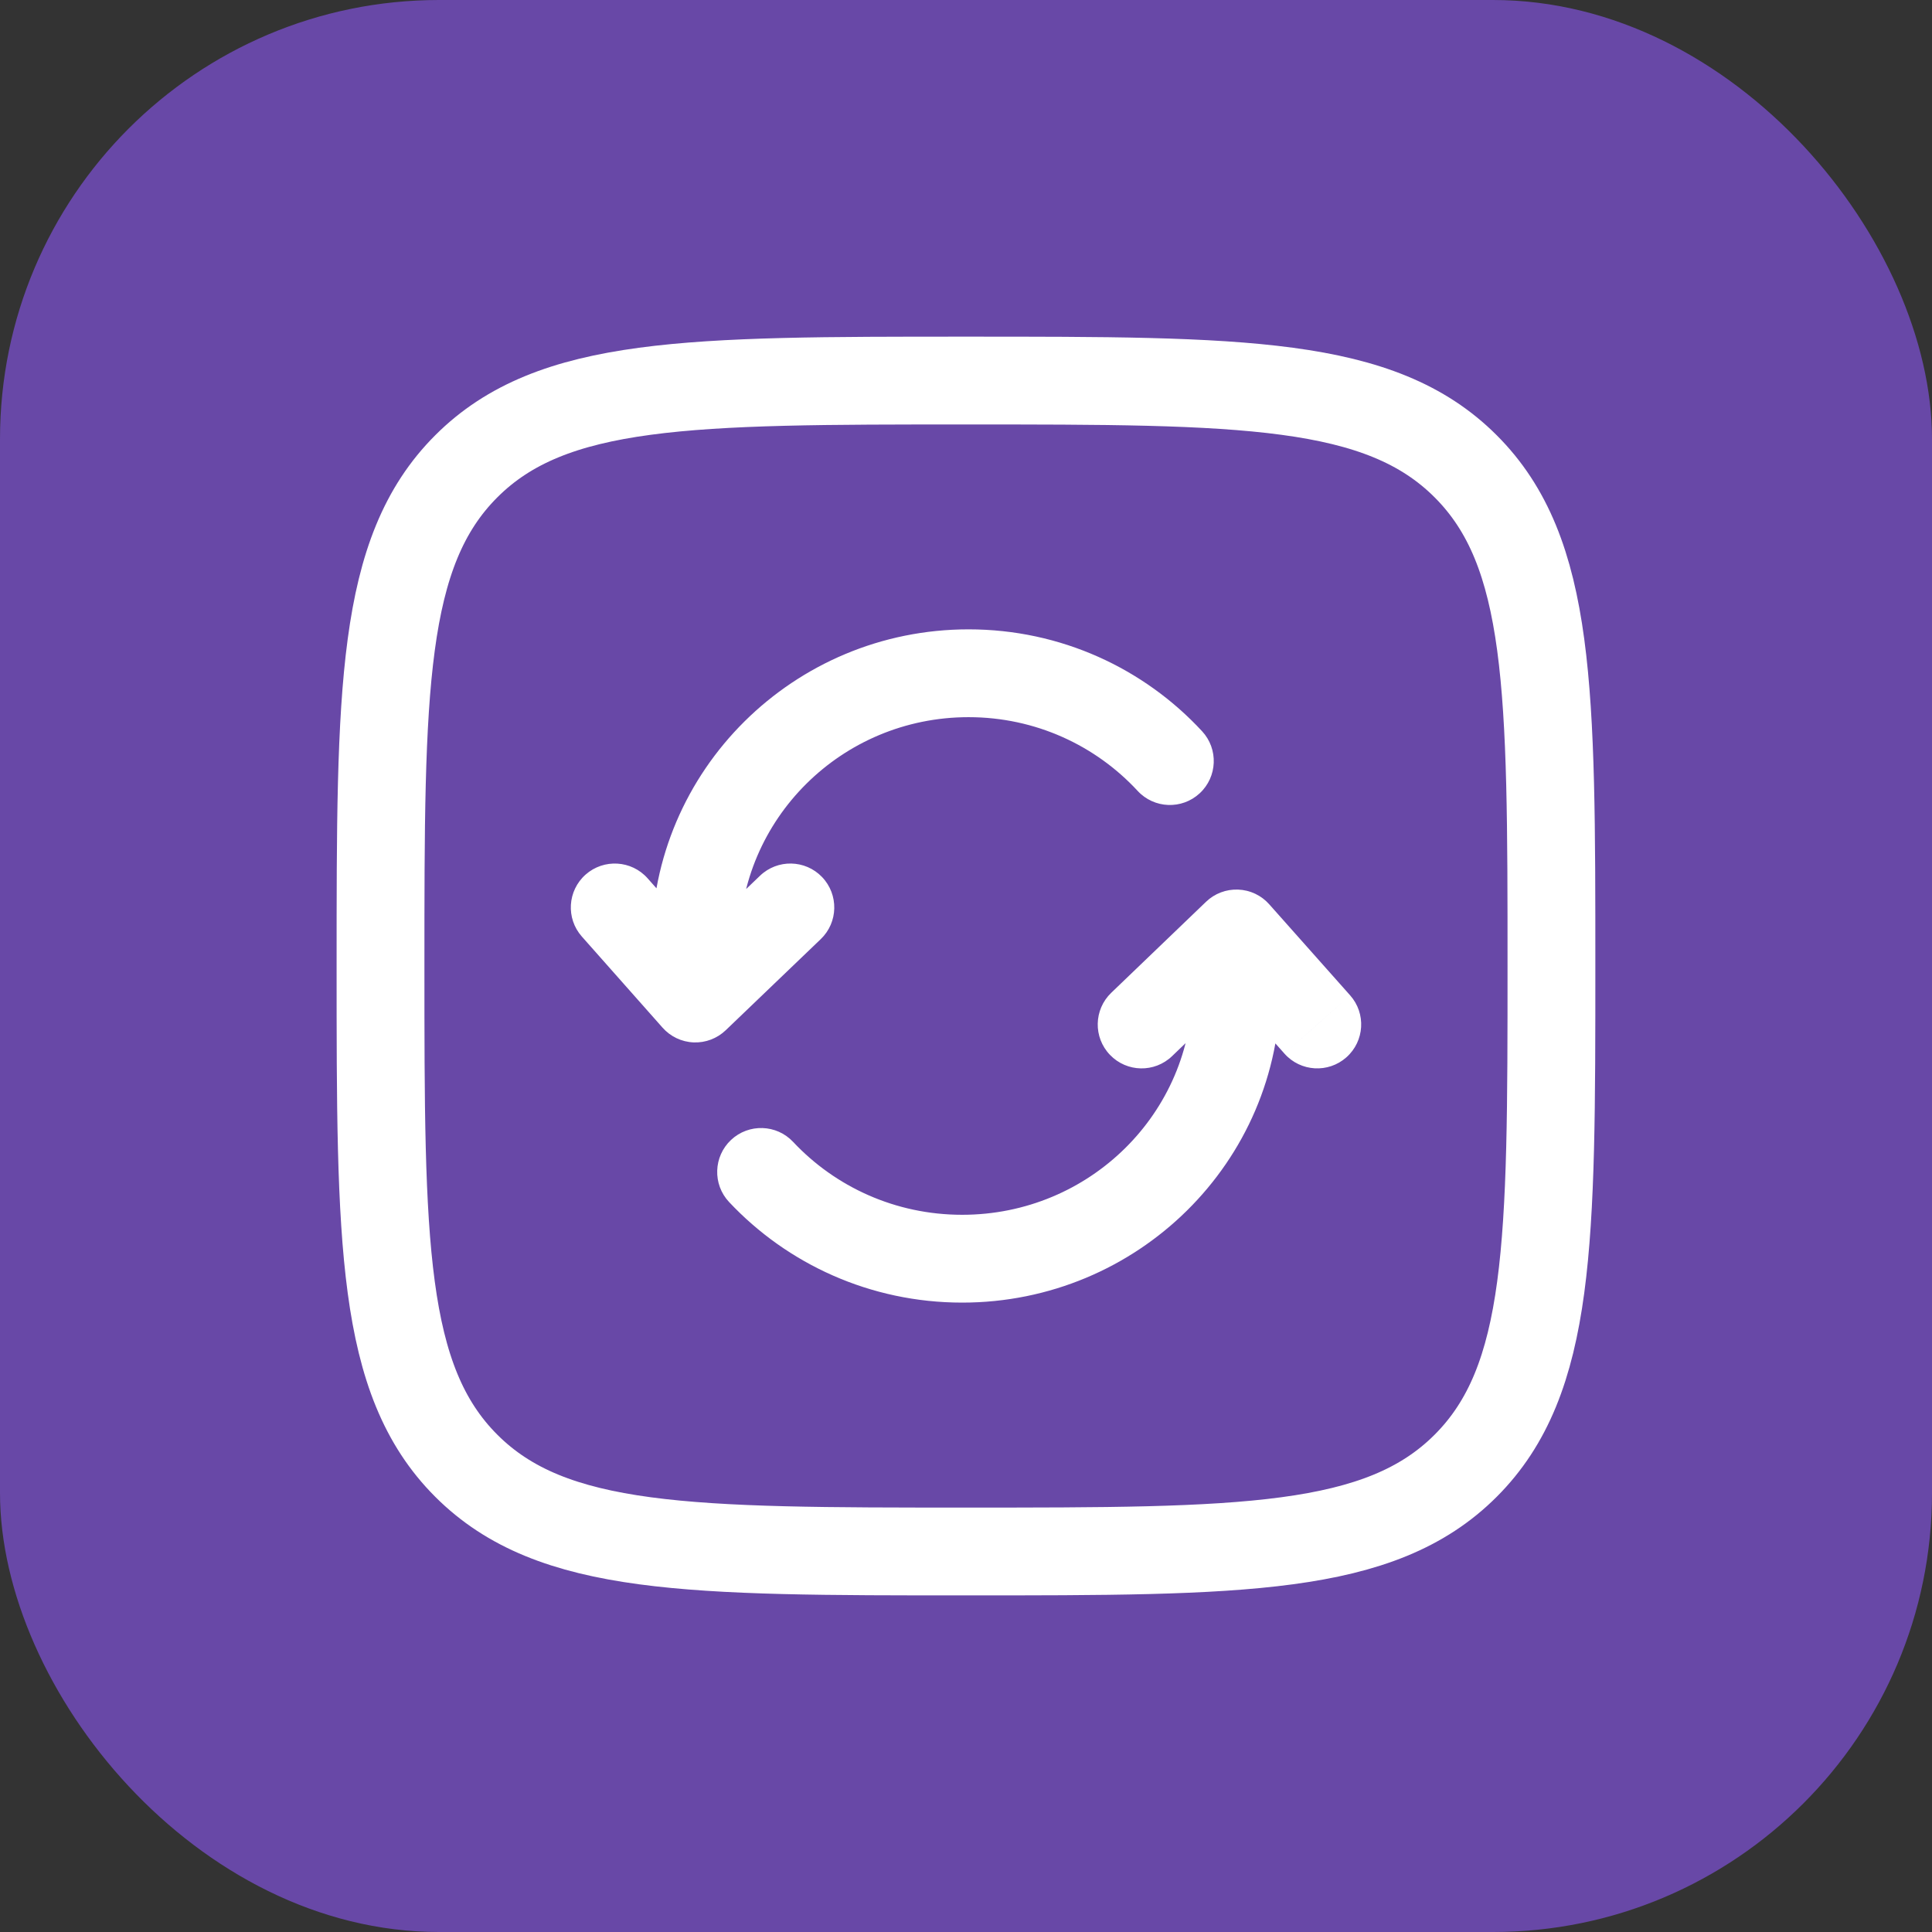 <svg xmlns="http://www.w3.org/2000/svg" fill="none" viewBox="0 0 44 44" height="44" width="44">
<rect x="0" y="0" width="44" height="44" fill="#333333" stroke="none"/>
<rect fill="#6848A7" rx="10" height="44" width="44"></rect>
<path fill="white" d="M15.837 21.506H14.837H15.837ZM15.837 22.74L15.088 23.403C15.268 23.607 15.524 23.729 15.796 23.74C16.068 23.751 16.332 23.651 16.529 23.462L15.837 22.74ZM18.692 21.388C19.091 21.006 19.104 20.373 18.722 19.974C18.34 19.576 17.707 19.562 17.308 19.945L18.692 21.388ZM14.749 20.003C14.383 19.59 13.751 19.552 13.337 19.918C12.924 20.284 12.885 20.916 13.251 21.329L14.749 20.003ZM25.909 18.012C26.284 18.418 26.917 18.442 27.322 18.067C27.727 17.692 27.752 17.059 27.377 16.654L25.909 18.012ZM22.058 15.333V14.333C18.077 14.333 14.837 17.537 14.837 21.506H15.837H16.837C16.837 18.656 19.167 16.333 22.058 16.333V15.333ZM15.837 21.506H14.837L14.837 22.74L15.837 22.74H16.837L16.837 21.506L15.837 21.506ZM15.837 22.74L16.529 23.462L18.692 21.388L18 20.666L17.308 19.945L15.145 22.019L15.837 22.74ZM15.837 22.74L16.585 22.077L14.749 20.003L14 20.666L13.251 21.329L15.088 23.403L15.837 22.74ZM26.643 17.333L27.377 16.654C26.058 15.227 24.162 14.333 22.058 14.333V15.333V16.333C23.584 16.333 24.954 16.98 25.909 18.012L26.643 17.333Z"></path>
<path fill="white" d="M28.159 21.259L28.906 20.595C28.726 20.391 28.47 20.27 28.198 20.26C27.926 20.249 27.662 20.349 27.466 20.538L28.159 21.259ZM25.308 22.61C24.909 22.993 24.896 23.626 25.279 24.024C25.662 24.423 26.294 24.436 26.693 24.053L25.308 22.61ZM29.253 23.996C29.619 24.409 30.252 24.446 30.664 24.079C31.077 23.712 31.115 23.08 30.748 22.668L29.253 23.996ZM18.063 26.006C17.685 25.603 17.052 25.583 16.649 25.961C16.247 26.339 16.226 26.972 16.604 27.375L18.063 26.006ZM21.913 28.666V29.666C25.904 29.666 29.159 26.466 29.159 22.493H28.159H27.159C27.159 25.339 24.821 27.666 21.913 27.666V28.666ZM28.159 22.493H29.159V21.259H28.159H27.159V22.493H28.159ZM28.159 21.259L27.466 20.538L25.308 22.61L26 23.332L26.693 24.053L28.851 21.98L28.159 21.259ZM28.159 21.259L27.411 21.923L29.253 23.996L30 23.332L30.748 22.668L28.906 20.595L28.159 21.259ZM17.334 26.69L16.604 27.375C17.927 28.784 19.818 29.666 21.913 29.666V28.666V27.666C20.389 27.666 19.021 27.027 18.063 26.006L17.334 26.69Z"></path>
<path stroke-width="2" stroke="white" d="M8.666 22C8.666 15.715 8.666 12.572 10.619 10.62C12.572 8.667 15.714 8.667 22 8.667C28.285 8.667 31.428 8.667 33.38 10.62C35.333 12.572 35.333 15.715 35.333 22C35.333 28.286 35.333 31.428 33.38 33.381C31.428 35.334 28.285 35.334 22 35.334C15.714 35.334 12.572 35.334 10.619 33.381C8.666 31.428 8.666 28.286 8.666 22Z"></path>
</svg>
